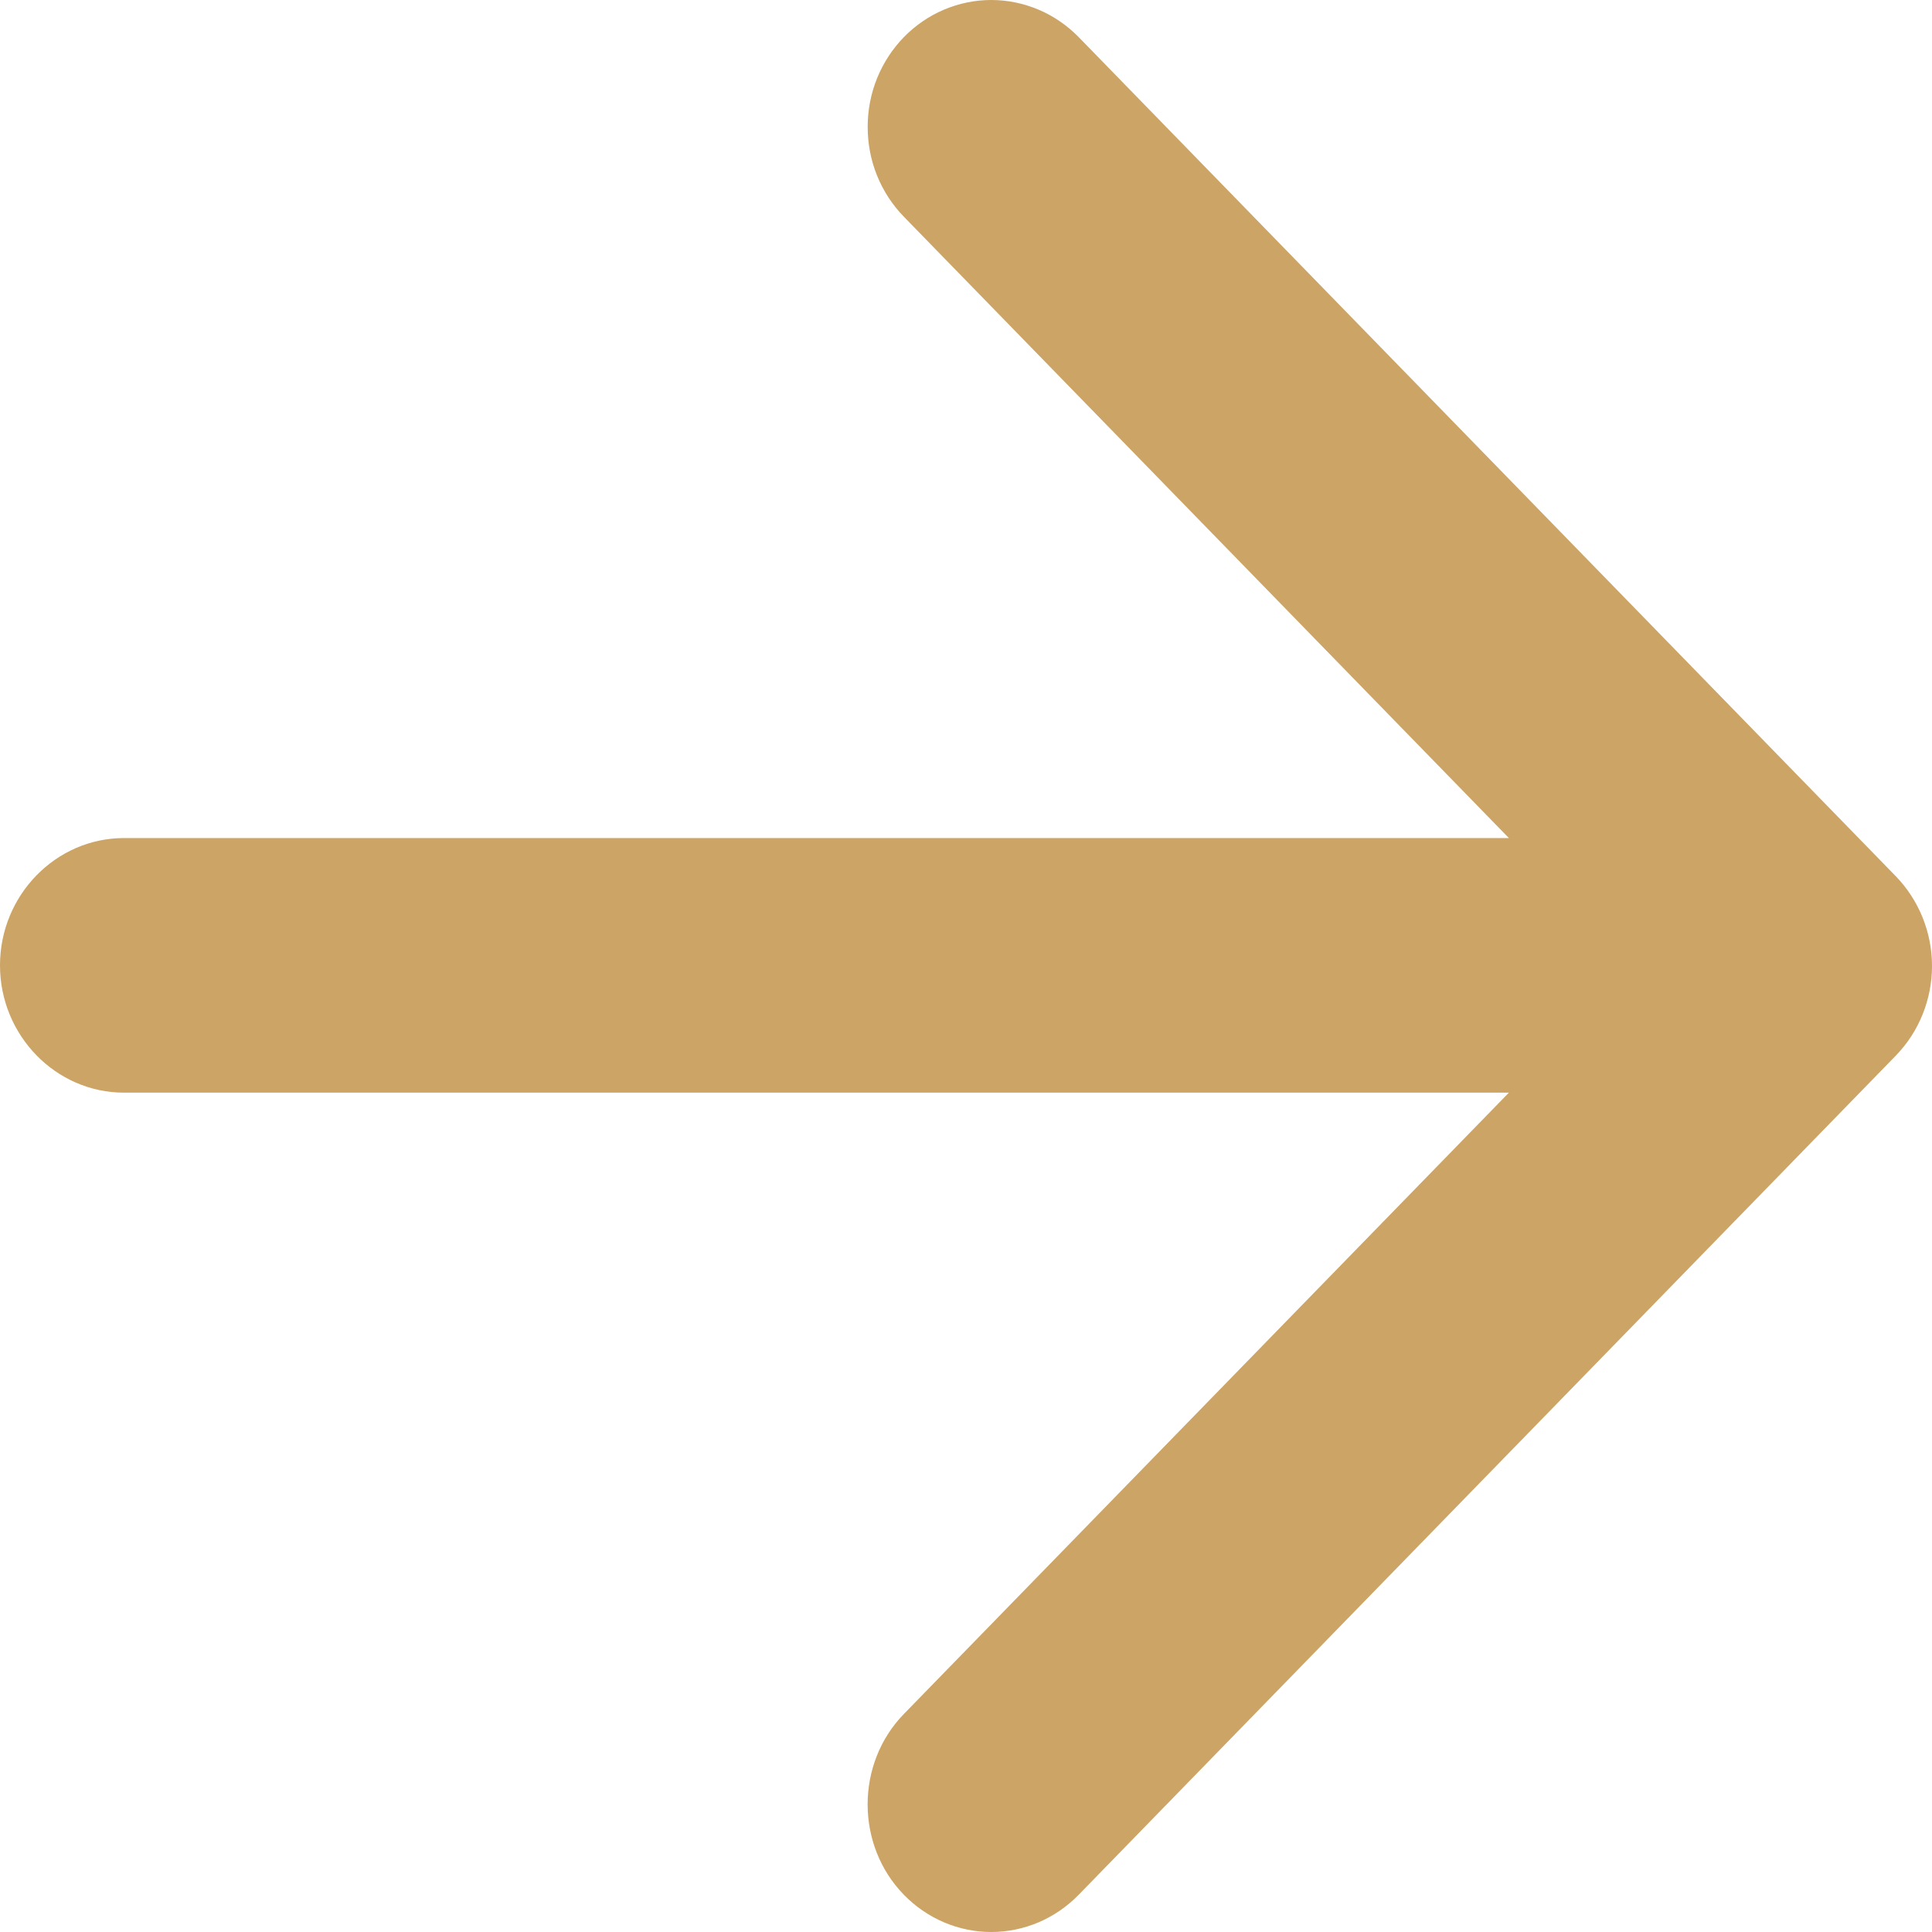 <svg width="18" height="18" viewBox="0 0 18 18" fill="none" xmlns="http://www.w3.org/2000/svg">
<path d="M1.155 10.18L14.058 10.18L8.421 15.969C7.971 16.431 7.971 17.191 8.421 17.653C8.528 17.763 8.655 17.85 8.795 17.91C8.934 17.969 9.084 18 9.235 18C9.387 18 9.536 17.969 9.676 17.91C9.816 17.85 9.943 17.763 10.05 17.653L17.662 9.836C17.769 9.726 17.854 9.596 17.912 9.452C17.97 9.309 18 9.155 18 9C18 8.844 17.97 8.691 17.912 8.547C17.854 8.404 17.769 8.273 17.662 8.163L10.05 0.346C9.943 0.237 9.816 0.149 9.676 0.09C9.536 0.031 9.387 -7.53004e-07 9.235 -7.66226e-07C9.084 -7.79448e-07 8.934 0.031 8.795 0.09C8.655 0.149 8.528 0.237 8.421 0.346C8.314 0.456 8.229 0.587 8.171 0.73C8.113 0.874 8.084 1.027 8.084 1.183C8.084 1.338 8.113 1.492 8.171 1.635C8.229 1.779 8.314 1.909 8.421 2.019L14.058 7.808L1.155 7.808C0.52 7.808 8.44381e-07 8.341 7.87345e-07 8.994C7.3031e-07 9.646 0.52 10.18 1.155 10.18Z" fill="#CCA465"/>
</svg>
